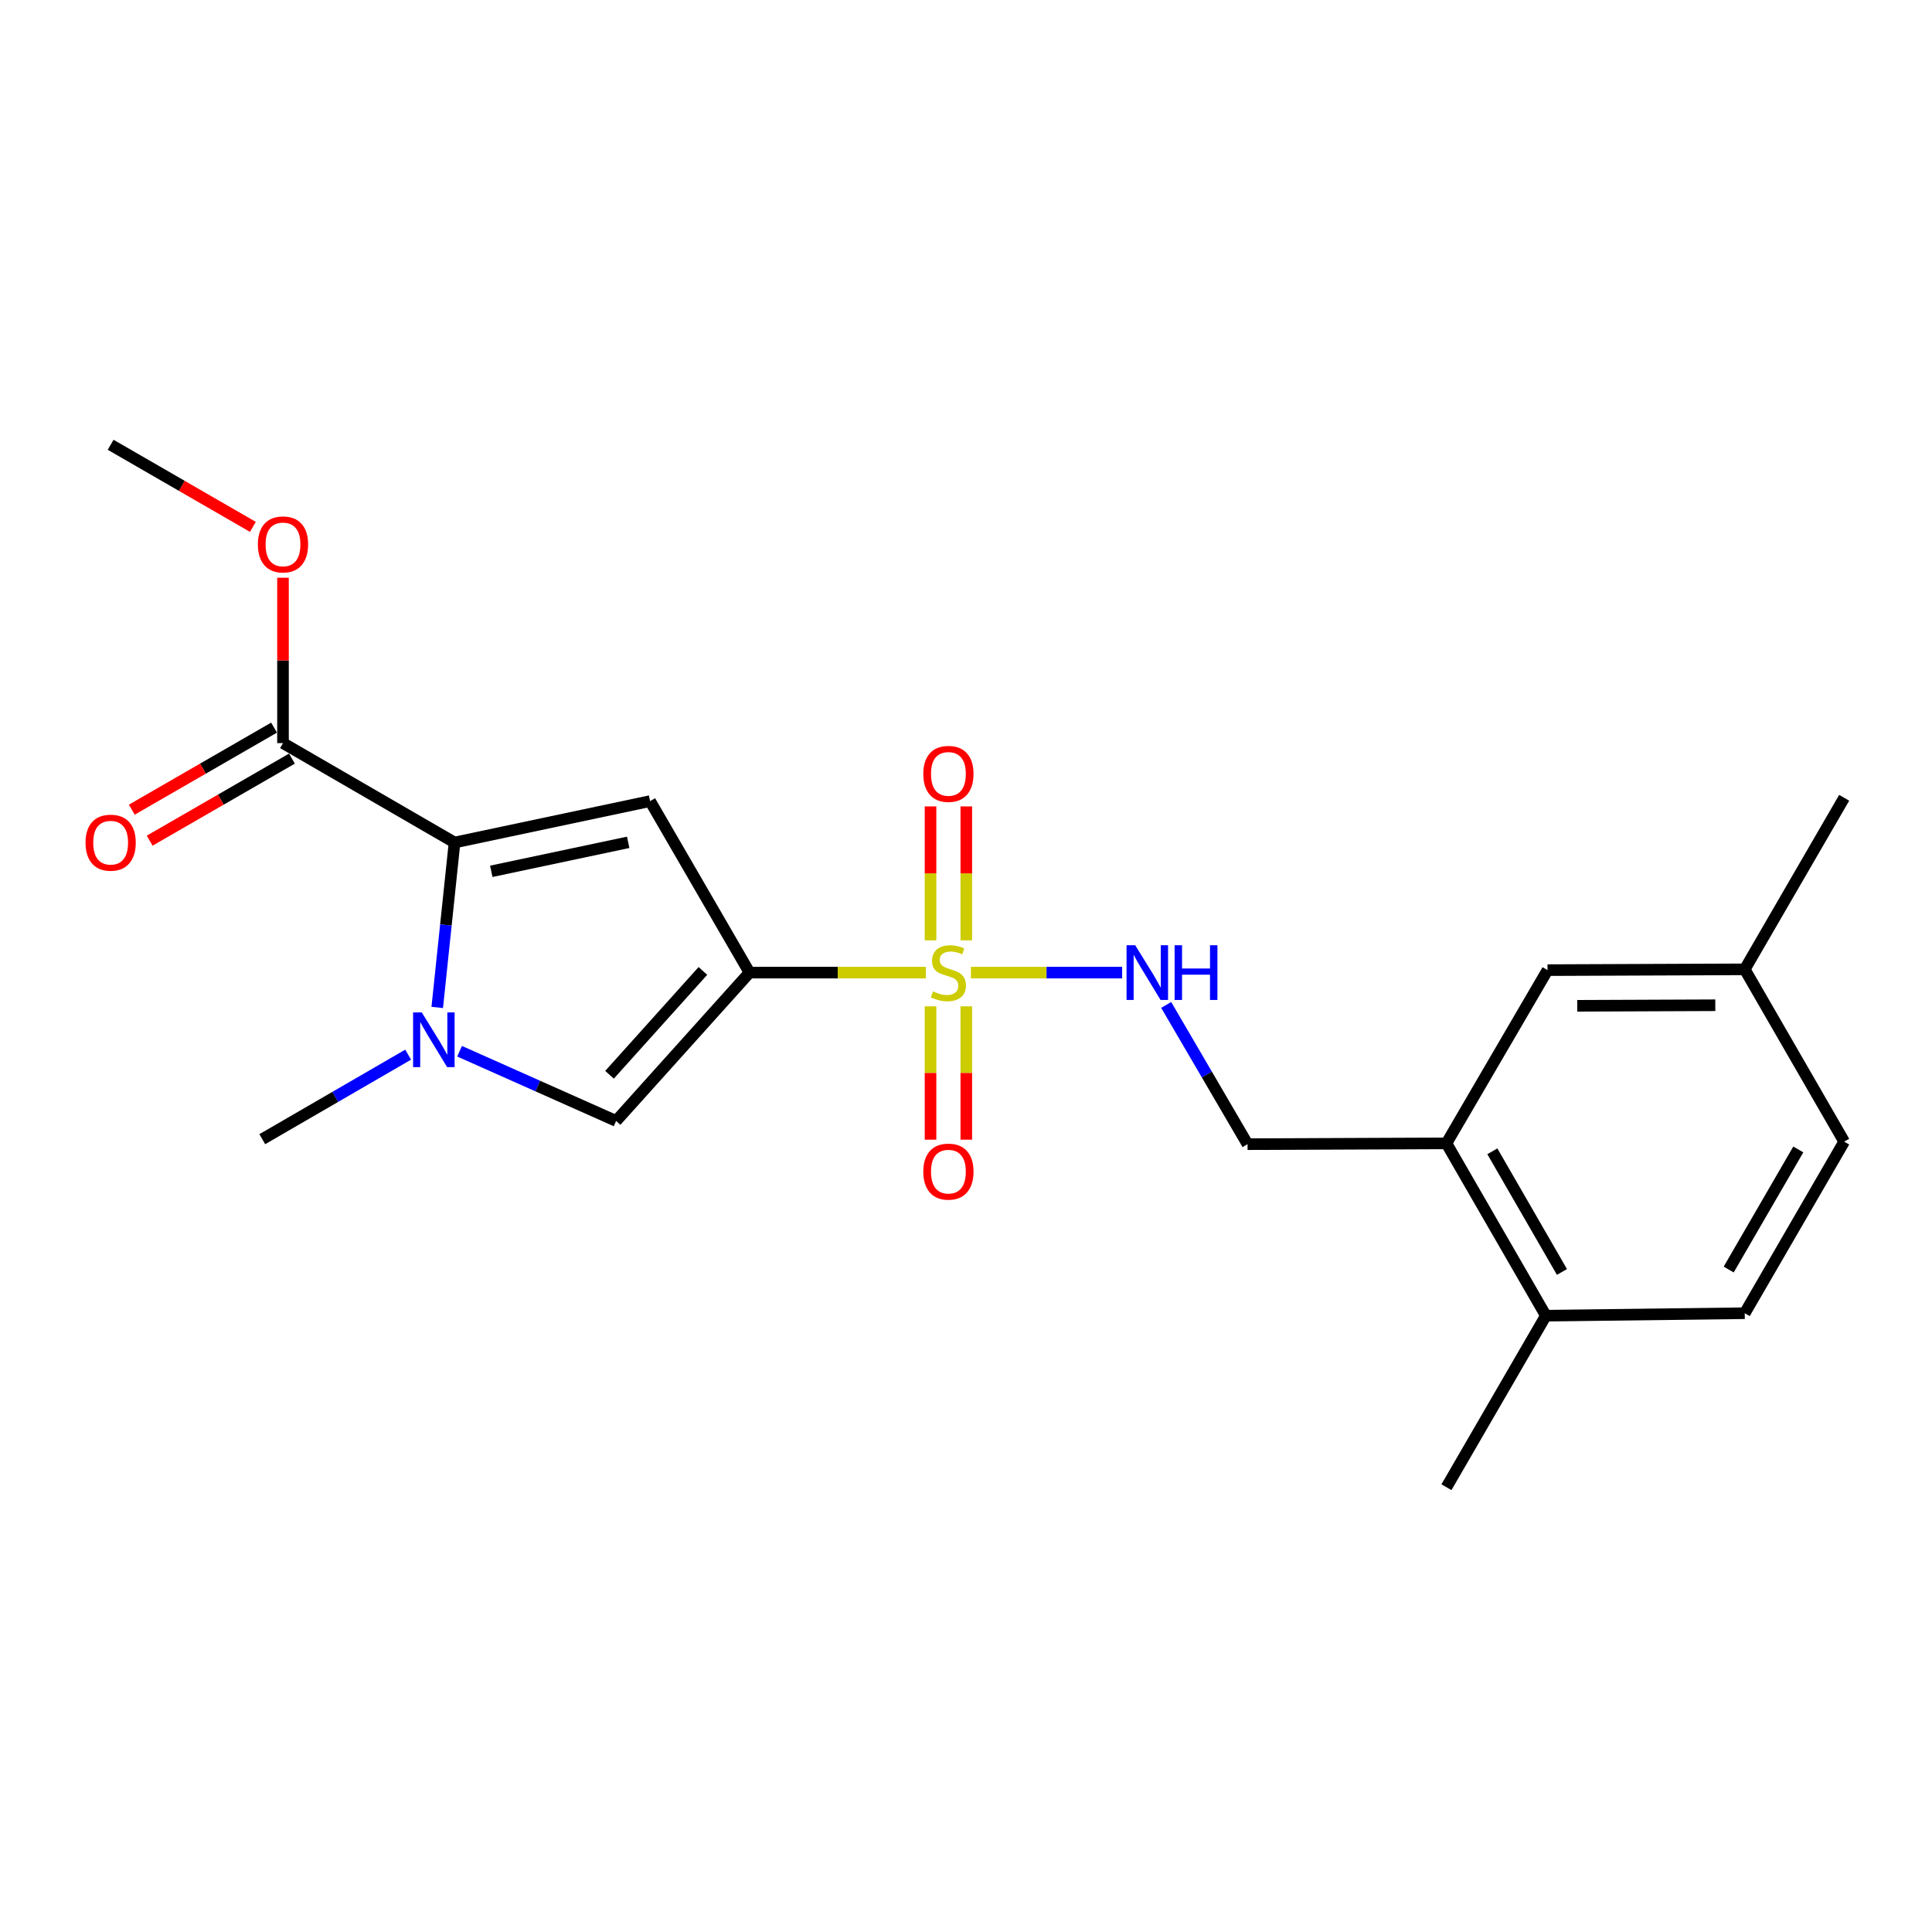 <?xml version='1.0' encoding='iso-8859-1'?>
<svg version='1.1' baseProfile='full'
              xmlns='http://www.w3.org/2000/svg'
                      xmlns:rdkit='http://www.rdkit.org/xml'
                      xmlns:xlink='http://www.w3.org/1999/xlink'
                  xml:space='preserve'
width='1000px' height='1000px' viewBox='0 0 1000 1000'>
<!-- END OF HEADER -->
<rect style='opacity:1.0;fill:#FFFFFF;stroke:none' width='1000' height='1000' x='0' y='0'> </rect>
<path class='bond-0' d='M 387.95,503.416 L 433.596,503.416' style='fill:none;fill-rule:evenodd;stroke:#000000;stroke-width:6px;stroke-linecap:butt;stroke-linejoin:miter;stroke-opacity:1' />
<path class='bond-0' d='M 433.596,503.416 L 479.241,503.416' style='fill:none;fill-rule:evenodd;stroke:#CCCC00;stroke-width:6px;stroke-linecap:butt;stroke-linejoin:miter;stroke-opacity:1' />
<path class='bond-1' d='M 387.95,503.416 L 336.488,414.652' style='fill:none;fill-rule:evenodd;stroke:#000000;stroke-width:6px;stroke-linecap:butt;stroke-linejoin:miter;stroke-opacity:1' />
<path class='bond-4' d='M 387.95,503.416 L 318.902,580.203' style='fill:none;fill-rule:evenodd;stroke:#000000;stroke-width:6px;stroke-linecap:butt;stroke-linejoin:miter;stroke-opacity:1' />
<path class='bond-4' d='M 363.82,502.549 L 315.486,556.3' style='fill:none;fill-rule:evenodd;stroke:#000000;stroke-width:6px;stroke-linecap:butt;stroke-linejoin:miter;stroke-opacity:1' />
<path class='bond-6' d='M 502.548,503.416 L 541.682,503.416' style='fill:none;fill-rule:evenodd;stroke:#CCCC00;stroke-width:6px;stroke-linecap:butt;stroke-linejoin:miter;stroke-opacity:1' />
<path class='bond-6' d='M 541.682,503.416 L 580.817,503.416' style='fill:none;fill-rule:evenodd;stroke:#0000FF;stroke-width:6px;stroke-linecap:butt;stroke-linejoin:miter;stroke-opacity:1' />
<path class='bond-7' d='M 481.633,520.87 L 481.633,555.382' style='fill:none;fill-rule:evenodd;stroke:#CCCC00;stroke-width:6px;stroke-linecap:butt;stroke-linejoin:miter;stroke-opacity:1' />
<path class='bond-7' d='M 481.633,555.382 L 481.633,589.893' style='fill:none;fill-rule:evenodd;stroke:#FF0000;stroke-width:6px;stroke-linecap:butt;stroke-linejoin:miter;stroke-opacity:1' />
<path class='bond-7' d='M 500.156,520.87 L 500.156,555.382' style='fill:none;fill-rule:evenodd;stroke:#CCCC00;stroke-width:6px;stroke-linecap:butt;stroke-linejoin:miter;stroke-opacity:1' />
<path class='bond-7' d='M 500.156,555.382 L 500.156,589.893' style='fill:none;fill-rule:evenodd;stroke:#FF0000;stroke-width:6px;stroke-linecap:butt;stroke-linejoin:miter;stroke-opacity:1' />
<path class='bond-8' d='M 500.156,486.723 L 500.156,452.061' style='fill:none;fill-rule:evenodd;stroke:#CCCC00;stroke-width:6px;stroke-linecap:butt;stroke-linejoin:miter;stroke-opacity:1' />
<path class='bond-8' d='M 500.156,452.061 L 500.156,417.398' style='fill:none;fill-rule:evenodd;stroke:#FF0000;stroke-width:6px;stroke-linecap:butt;stroke-linejoin:miter;stroke-opacity:1' />
<path class='bond-8' d='M 481.633,486.723 L 481.633,452.061' style='fill:none;fill-rule:evenodd;stroke:#CCCC00;stroke-width:6px;stroke-linecap:butt;stroke-linejoin:miter;stroke-opacity:1' />
<path class='bond-8' d='M 481.633,452.061 L 481.633,417.398' style='fill:none;fill-rule:evenodd;stroke:#FF0000;stroke-width:6px;stroke-linecap:butt;stroke-linejoin:miter;stroke-opacity:1' />
<path class='bond-2' d='M 336.488,414.652 L 235.273,436.087' style='fill:none;fill-rule:evenodd;stroke:#000000;stroke-width:6px;stroke-linecap:butt;stroke-linejoin:miter;stroke-opacity:1' />
<path class='bond-2' d='M 325.143,435.988 L 254.293,450.992' style='fill:none;fill-rule:evenodd;stroke:#000000;stroke-width:6px;stroke-linecap:butt;stroke-linejoin:miter;stroke-opacity:1' />
<path class='bond-5' d='M 235.273,436.087 L 146.478,384.635' style='fill:none;fill-rule:evenodd;stroke:#000000;stroke-width:6px;stroke-linecap:butt;stroke-linejoin:miter;stroke-opacity:1' />
<path class='bond-22' d='M 235.273,436.087 L 230.794,478.769' style='fill:none;fill-rule:evenodd;stroke:#000000;stroke-width:6px;stroke-linecap:butt;stroke-linejoin:miter;stroke-opacity:1' />
<path class='bond-22' d='M 230.794,478.769 L 226.316,521.451' style='fill:none;fill-rule:evenodd;stroke:#0000FF;stroke-width:6px;stroke-linecap:butt;stroke-linejoin:miter;stroke-opacity:1' />
<path class='bond-3' d='M 237.882,544.112 L 278.392,562.157' style='fill:none;fill-rule:evenodd;stroke:#0000FF;stroke-width:6px;stroke-linecap:butt;stroke-linejoin:miter;stroke-opacity:1' />
<path class='bond-3' d='M 278.392,562.157 L 318.902,580.203' style='fill:none;fill-rule:evenodd;stroke:#000000;stroke-width:6px;stroke-linecap:butt;stroke-linejoin:miter;stroke-opacity:1' />
<path class='bond-17' d='M 211.255,545.888 L 173.505,567.763' style='fill:none;fill-rule:evenodd;stroke:#0000FF;stroke-width:6px;stroke-linecap:butt;stroke-linejoin:miter;stroke-opacity:1' />
<path class='bond-17' d='M 173.505,567.763 L 135.755,589.639' style='fill:none;fill-rule:evenodd;stroke:#000000;stroke-width:6px;stroke-linecap:butt;stroke-linejoin:miter;stroke-opacity:1' />
<path class='bond-12' d='M 141.85,376.613 L 105.034,397.847' style='fill:none;fill-rule:evenodd;stroke:#000000;stroke-width:6px;stroke-linecap:butt;stroke-linejoin:miter;stroke-opacity:1' />
<path class='bond-12' d='M 105.034,397.847 L 68.218,419.081' style='fill:none;fill-rule:evenodd;stroke:#FF0000;stroke-width:6px;stroke-linecap:butt;stroke-linejoin:miter;stroke-opacity:1' />
<path class='bond-12' d='M 151.105,392.658 L 114.289,413.892' style='fill:none;fill-rule:evenodd;stroke:#000000;stroke-width:6px;stroke-linecap:butt;stroke-linejoin:miter;stroke-opacity:1' />
<path class='bond-12' d='M 114.289,413.892 L 77.472,435.126' style='fill:none;fill-rule:evenodd;stroke:#FF0000;stroke-width:6px;stroke-linecap:butt;stroke-linejoin:miter;stroke-opacity:1' />
<path class='bond-16' d='M 146.478,384.635 L 146.478,341.835' style='fill:none;fill-rule:evenodd;stroke:#000000;stroke-width:6px;stroke-linecap:butt;stroke-linejoin:miter;stroke-opacity:1' />
<path class='bond-16' d='M 146.478,341.835 L 146.478,299.035' style='fill:none;fill-rule:evenodd;stroke:#FF0000;stroke-width:6px;stroke-linecap:butt;stroke-linejoin:miter;stroke-opacity:1' />
<path class='bond-10' d='M 603.616,520.148 L 624.674,556.185' style='fill:none;fill-rule:evenodd;stroke:#0000FF;stroke-width:6px;stroke-linecap:butt;stroke-linejoin:miter;stroke-opacity:1' />
<path class='bond-10' d='M 624.674,556.185 L 645.733,592.222' style='fill:none;fill-rule:evenodd;stroke:#000000;stroke-width:6px;stroke-linecap:butt;stroke-linejoin:miter;stroke-opacity:1' />
<path class='bond-9' d='M 748.677,591.79 L 645.733,592.222' style='fill:none;fill-rule:evenodd;stroke:#000000;stroke-width:6px;stroke-linecap:butt;stroke-linejoin:miter;stroke-opacity:1' />
<path class='bond-11' d='M 748.677,591.79 L 800.139,680.996' style='fill:none;fill-rule:evenodd;stroke:#000000;stroke-width:6px;stroke-linecap:butt;stroke-linejoin:miter;stroke-opacity:1' />
<path class='bond-11' d='M 772.441,595.915 L 808.464,658.36' style='fill:none;fill-rule:evenodd;stroke:#000000;stroke-width:6px;stroke-linecap:butt;stroke-linejoin:miter;stroke-opacity:1' />
<path class='bond-13' d='M 748.677,591.79 L 800.993,502.14' style='fill:none;fill-rule:evenodd;stroke:#000000;stroke-width:6px;stroke-linecap:butt;stroke-linejoin:miter;stroke-opacity:1' />
<path class='bond-14' d='M 800.139,680.996 L 903.073,679.72' style='fill:none;fill-rule:evenodd;stroke:#000000;stroke-width:6px;stroke-linecap:butt;stroke-linejoin:miter;stroke-opacity:1' />
<path class='bond-19' d='M 800.139,680.996 L 748.677,769.781' style='fill:none;fill-rule:evenodd;stroke:#000000;stroke-width:6px;stroke-linecap:butt;stroke-linejoin:miter;stroke-opacity:1' />
<path class='bond-15' d='M 800.993,502.14 L 903.073,501.729' style='fill:none;fill-rule:evenodd;stroke:#000000;stroke-width:6px;stroke-linecap:butt;stroke-linejoin:miter;stroke-opacity:1' />
<path class='bond-15' d='M 816.38,520.601 L 887.836,520.313' style='fill:none;fill-rule:evenodd;stroke:#000000;stroke-width:6px;stroke-linecap:butt;stroke-linejoin:miter;stroke-opacity:1' />
<path class='bond-23' d='M 903.073,679.72 L 954.545,590.915' style='fill:none;fill-rule:evenodd;stroke:#000000;stroke-width:6px;stroke-linecap:butt;stroke-linejoin:miter;stroke-opacity:1' />
<path class='bond-23' d='M 894.769,657.111 L 930.799,594.947' style='fill:none;fill-rule:evenodd;stroke:#000000;stroke-width:6px;stroke-linecap:butt;stroke-linejoin:miter;stroke-opacity:1' />
<path class='bond-18' d='M 903.073,501.729 L 954.545,590.915' style='fill:none;fill-rule:evenodd;stroke:#000000;stroke-width:6px;stroke-linecap:butt;stroke-linejoin:miter;stroke-opacity:1' />
<path class='bond-20' d='M 903.073,501.729 L 954.545,412.934' style='fill:none;fill-rule:evenodd;stroke:#000000;stroke-width:6px;stroke-linecap:butt;stroke-linejoin:miter;stroke-opacity:1' />
<path class='bond-21' d='M 130.903,272.713 L 94.087,251.466' style='fill:none;fill-rule:evenodd;stroke:#FF0000;stroke-width:6px;stroke-linecap:butt;stroke-linejoin:miter;stroke-opacity:1' />
<path class='bond-21' d='M 94.087,251.466 L 57.271,230.219' style='fill:none;fill-rule:evenodd;stroke:#000000;stroke-width:6px;stroke-linecap:butt;stroke-linejoin:miter;stroke-opacity:1' />
<path  class='atom-1' d='M 482.895 513.136
Q 483.215 513.256, 484.535 513.816
Q 485.855 514.376, 487.295 514.736
Q 488.775 515.056, 490.215 515.056
Q 492.895 515.056, 494.455 513.776
Q 496.015 512.456, 496.015 510.176
Q 496.015 508.616, 495.215 507.656
Q 494.455 506.696, 493.255 506.176
Q 492.055 505.656, 490.055 505.056
Q 487.535 504.296, 486.015 503.576
Q 484.535 502.856, 483.455 501.336
Q 482.415 499.816, 482.415 497.256
Q 482.415 493.696, 484.815 491.496
Q 487.255 489.296, 492.055 489.296
Q 495.335 489.296, 499.055 490.856
L 498.135 493.936
Q 494.735 492.536, 492.175 492.536
Q 489.415 492.536, 487.895 493.696
Q 486.375 494.816, 486.415 496.776
Q 486.415 498.296, 487.175 499.216
Q 487.975 500.136, 489.095 500.656
Q 490.255 501.176, 492.175 501.776
Q 494.735 502.576, 496.255 503.376
Q 497.775 504.176, 498.855 505.816
Q 499.975 507.416, 499.975 510.176
Q 499.975 514.096, 497.335 516.216
Q 494.735 518.296, 490.375 518.296
Q 487.855 518.296, 485.935 517.736
Q 484.055 517.216, 481.815 516.296
L 482.895 513.136
' fill='#CCCC00'/>
<path  class='atom-4' d='M 218.3 524.017
L 227.58 539.017
Q 228.5 540.497, 229.98 543.177
Q 231.46 545.857, 231.54 546.017
L 231.54 524.017
L 235.3 524.017
L 235.3 552.337
L 231.42 552.337
L 221.46 535.937
Q 220.3 534.017, 219.06 531.817
Q 217.86 529.617, 217.5 528.937
L 217.5 552.337
L 213.82 552.337
L 213.82 524.017
L 218.3 524.017
' fill='#0000FF'/>
<path  class='atom-7' d='M 587.579 489.256
L 596.859 504.256
Q 597.779 505.736, 599.259 508.416
Q 600.739 511.096, 600.819 511.256
L 600.819 489.256
L 604.579 489.256
L 604.579 517.576
L 600.699 517.576
L 590.739 501.176
Q 589.579 499.256, 588.339 497.056
Q 587.139 494.856, 586.779 494.176
L 586.779 517.576
L 583.099 517.576
L 583.099 489.256
L 587.579 489.256
' fill='#0000FF'/>
<path  class='atom-7' d='M 607.979 489.256
L 611.819 489.256
L 611.819 501.296
L 626.299 501.296
L 626.299 489.256
L 630.139 489.256
L 630.139 517.576
L 626.299 517.576
L 626.299 504.496
L 611.819 504.496
L 611.819 517.576
L 607.979 517.576
L 607.979 489.256
' fill='#0000FF'/>
<path  class='atom-8' d='M 477.895 606.43
Q 477.895 599.63, 481.255 595.83
Q 484.615 592.03, 490.895 592.03
Q 497.175 592.03, 500.535 595.83
Q 503.895 599.63, 503.895 606.43
Q 503.895 613.31, 500.495 617.23
Q 497.095 621.11, 490.895 621.11
Q 484.655 621.11, 481.255 617.23
Q 477.895 613.35, 477.895 606.43
M 490.895 617.91
Q 495.215 617.91, 497.535 615.03
Q 499.895 612.11, 499.895 606.43
Q 499.895 600.87, 497.535 598.07
Q 495.215 595.23, 490.895 595.23
Q 486.575 595.23, 484.215 598.03
Q 481.895 600.83, 481.895 606.43
Q 481.895 612.15, 484.215 615.03
Q 486.575 617.91, 490.895 617.91
' fill='#FF0000'/>
<path  class='atom-9' d='M 477.895 400.562
Q 477.895 393.762, 481.255 389.962
Q 484.615 386.162, 490.895 386.162
Q 497.175 386.162, 500.535 389.962
Q 503.895 393.762, 503.895 400.562
Q 503.895 407.442, 500.495 411.362
Q 497.095 415.242, 490.895 415.242
Q 484.655 415.242, 481.255 411.362
Q 477.895 407.482, 477.895 400.562
M 490.895 412.042
Q 495.215 412.042, 497.535 409.162
Q 499.895 406.242, 499.895 400.562
Q 499.895 395.002, 497.535 392.202
Q 495.215 389.362, 490.895 389.362
Q 486.575 389.362, 484.215 392.162
Q 481.895 394.962, 481.895 400.562
Q 481.895 406.282, 484.215 409.162
Q 486.575 412.042, 490.895 412.042
' fill='#FF0000'/>
<path  class='atom-13' d='M 44.271 436.167
Q 44.271 429.367, 47.631 425.567
Q 50.991 421.767, 57.271 421.767
Q 63.551 421.767, 66.911 425.567
Q 70.271 429.367, 70.271 436.167
Q 70.271 443.047, 66.871 446.967
Q 63.471 450.847, 57.271 450.847
Q 51.031 450.847, 47.631 446.967
Q 44.271 443.087, 44.271 436.167
M 57.271 447.647
Q 61.591 447.647, 63.911 444.767
Q 66.271 441.847, 66.271 436.167
Q 66.271 430.607, 63.911 427.807
Q 61.591 424.967, 57.271 424.967
Q 52.951 424.967, 50.591 427.767
Q 48.271 430.567, 48.271 436.167
Q 48.271 441.887, 50.591 444.767
Q 52.951 447.647, 57.271 447.647
' fill='#FF0000'/>
<path  class='atom-17' d='M 133.478 281.781
Q 133.478 274.981, 136.838 271.181
Q 140.198 267.381, 146.478 267.381
Q 152.758 267.381, 156.118 271.181
Q 159.478 274.981, 159.478 281.781
Q 159.478 288.661, 156.078 292.581
Q 152.678 296.461, 146.478 296.461
Q 140.238 296.461, 136.838 292.581
Q 133.478 288.701, 133.478 281.781
M 146.478 293.261
Q 150.798 293.261, 153.118 290.381
Q 155.478 287.461, 155.478 281.781
Q 155.478 276.221, 153.118 273.421
Q 150.798 270.581, 146.478 270.581
Q 142.158 270.581, 139.798 273.381
Q 137.478 276.181, 137.478 281.781
Q 137.478 287.501, 139.798 290.381
Q 142.158 293.261, 146.478 293.261
' fill='#FF0000'/>
</svg>
